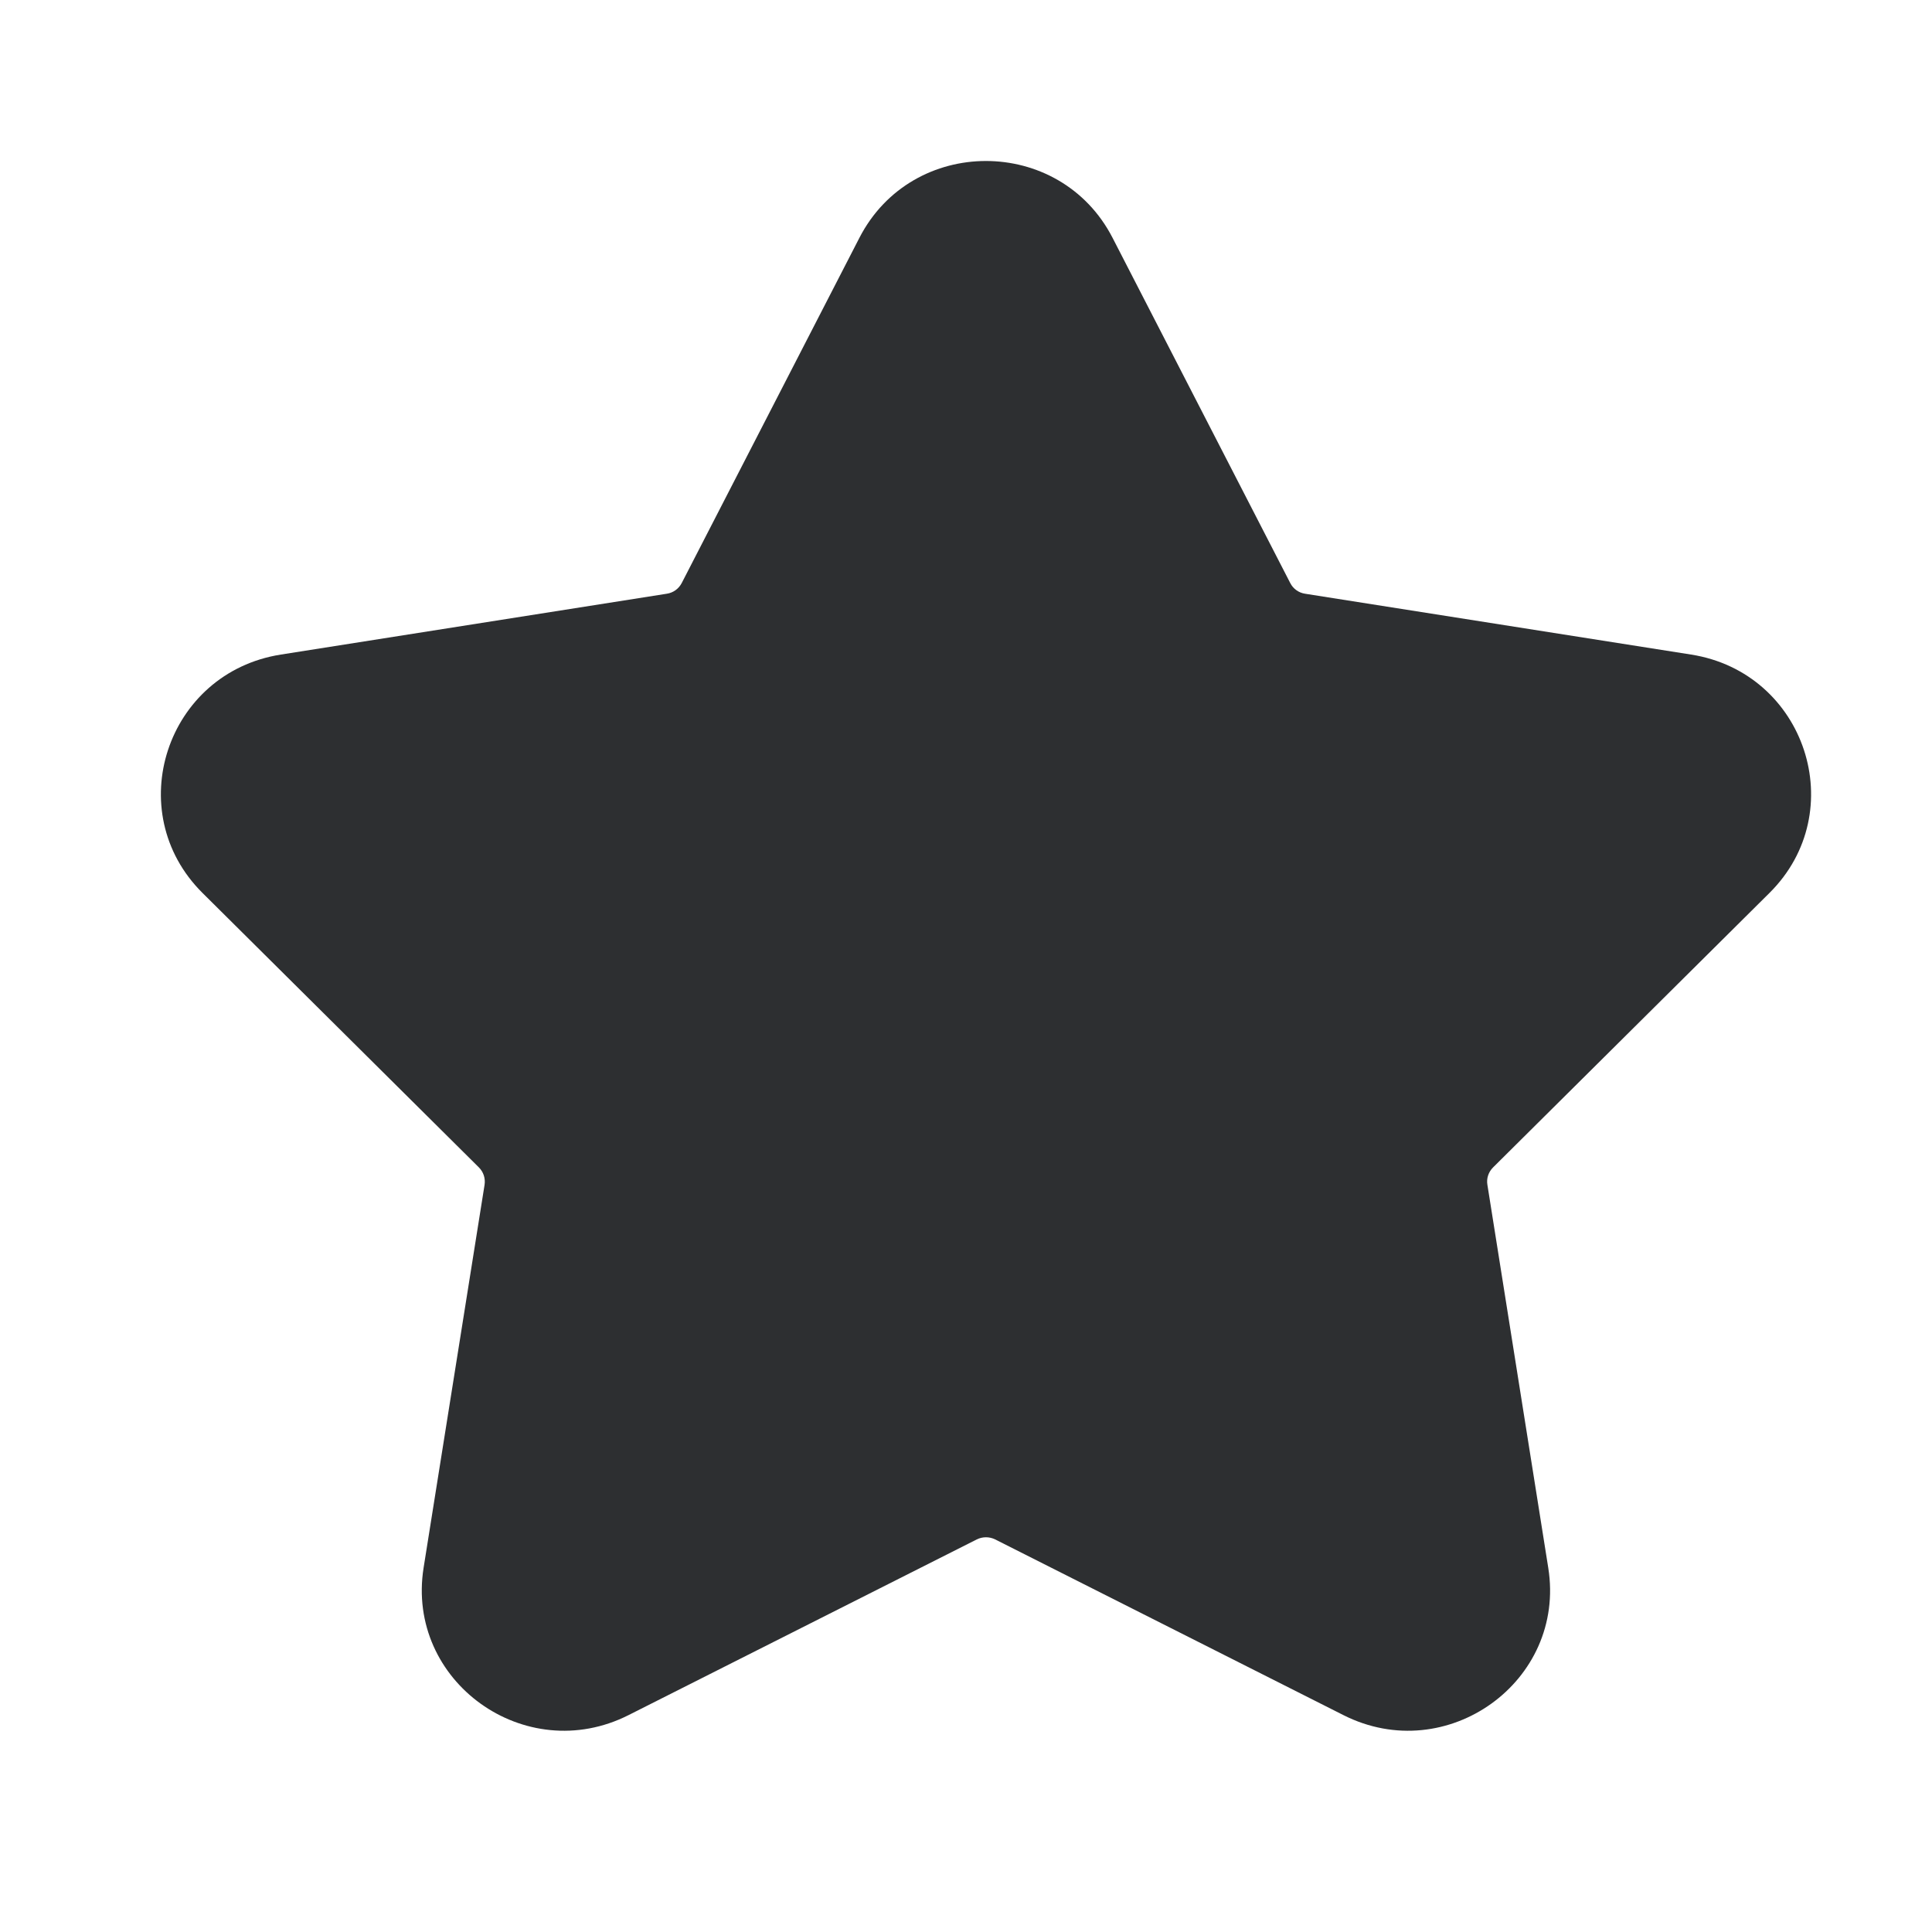 <svg width="16" height="16" viewBox="0 0 16 16" fill="none" xmlns="http://www.w3.org/2000/svg">
<path fill-rule="evenodd" clip-rule="evenodd" d="M7.117 1.97C7.553 1.121 8.777 1.121 9.214 1.97L10.685 4.828C10.709 4.876 10.755 4.909 10.808 4.917L14.006 5.421C14.954 5.571 15.332 6.722 14.654 7.395L12.365 9.668C12.327 9.706 12.309 9.759 12.318 9.812L12.822 12.984C12.972 13.924 11.982 14.636 11.126 14.204L8.242 12.749C8.194 12.725 8.137 12.725 8.089 12.749L5.205 14.204C4.349 14.636 3.359 13.924 3.508 12.984L4.013 9.812C4.021 9.759 4.004 9.706 3.966 9.668L1.677 7.395C0.999 6.722 1.377 5.571 2.325 5.421L5.522 4.917C5.576 4.909 5.621 4.876 5.646 4.828L7.117 1.97Z" fill="#2D2F31"/>
</svg>
